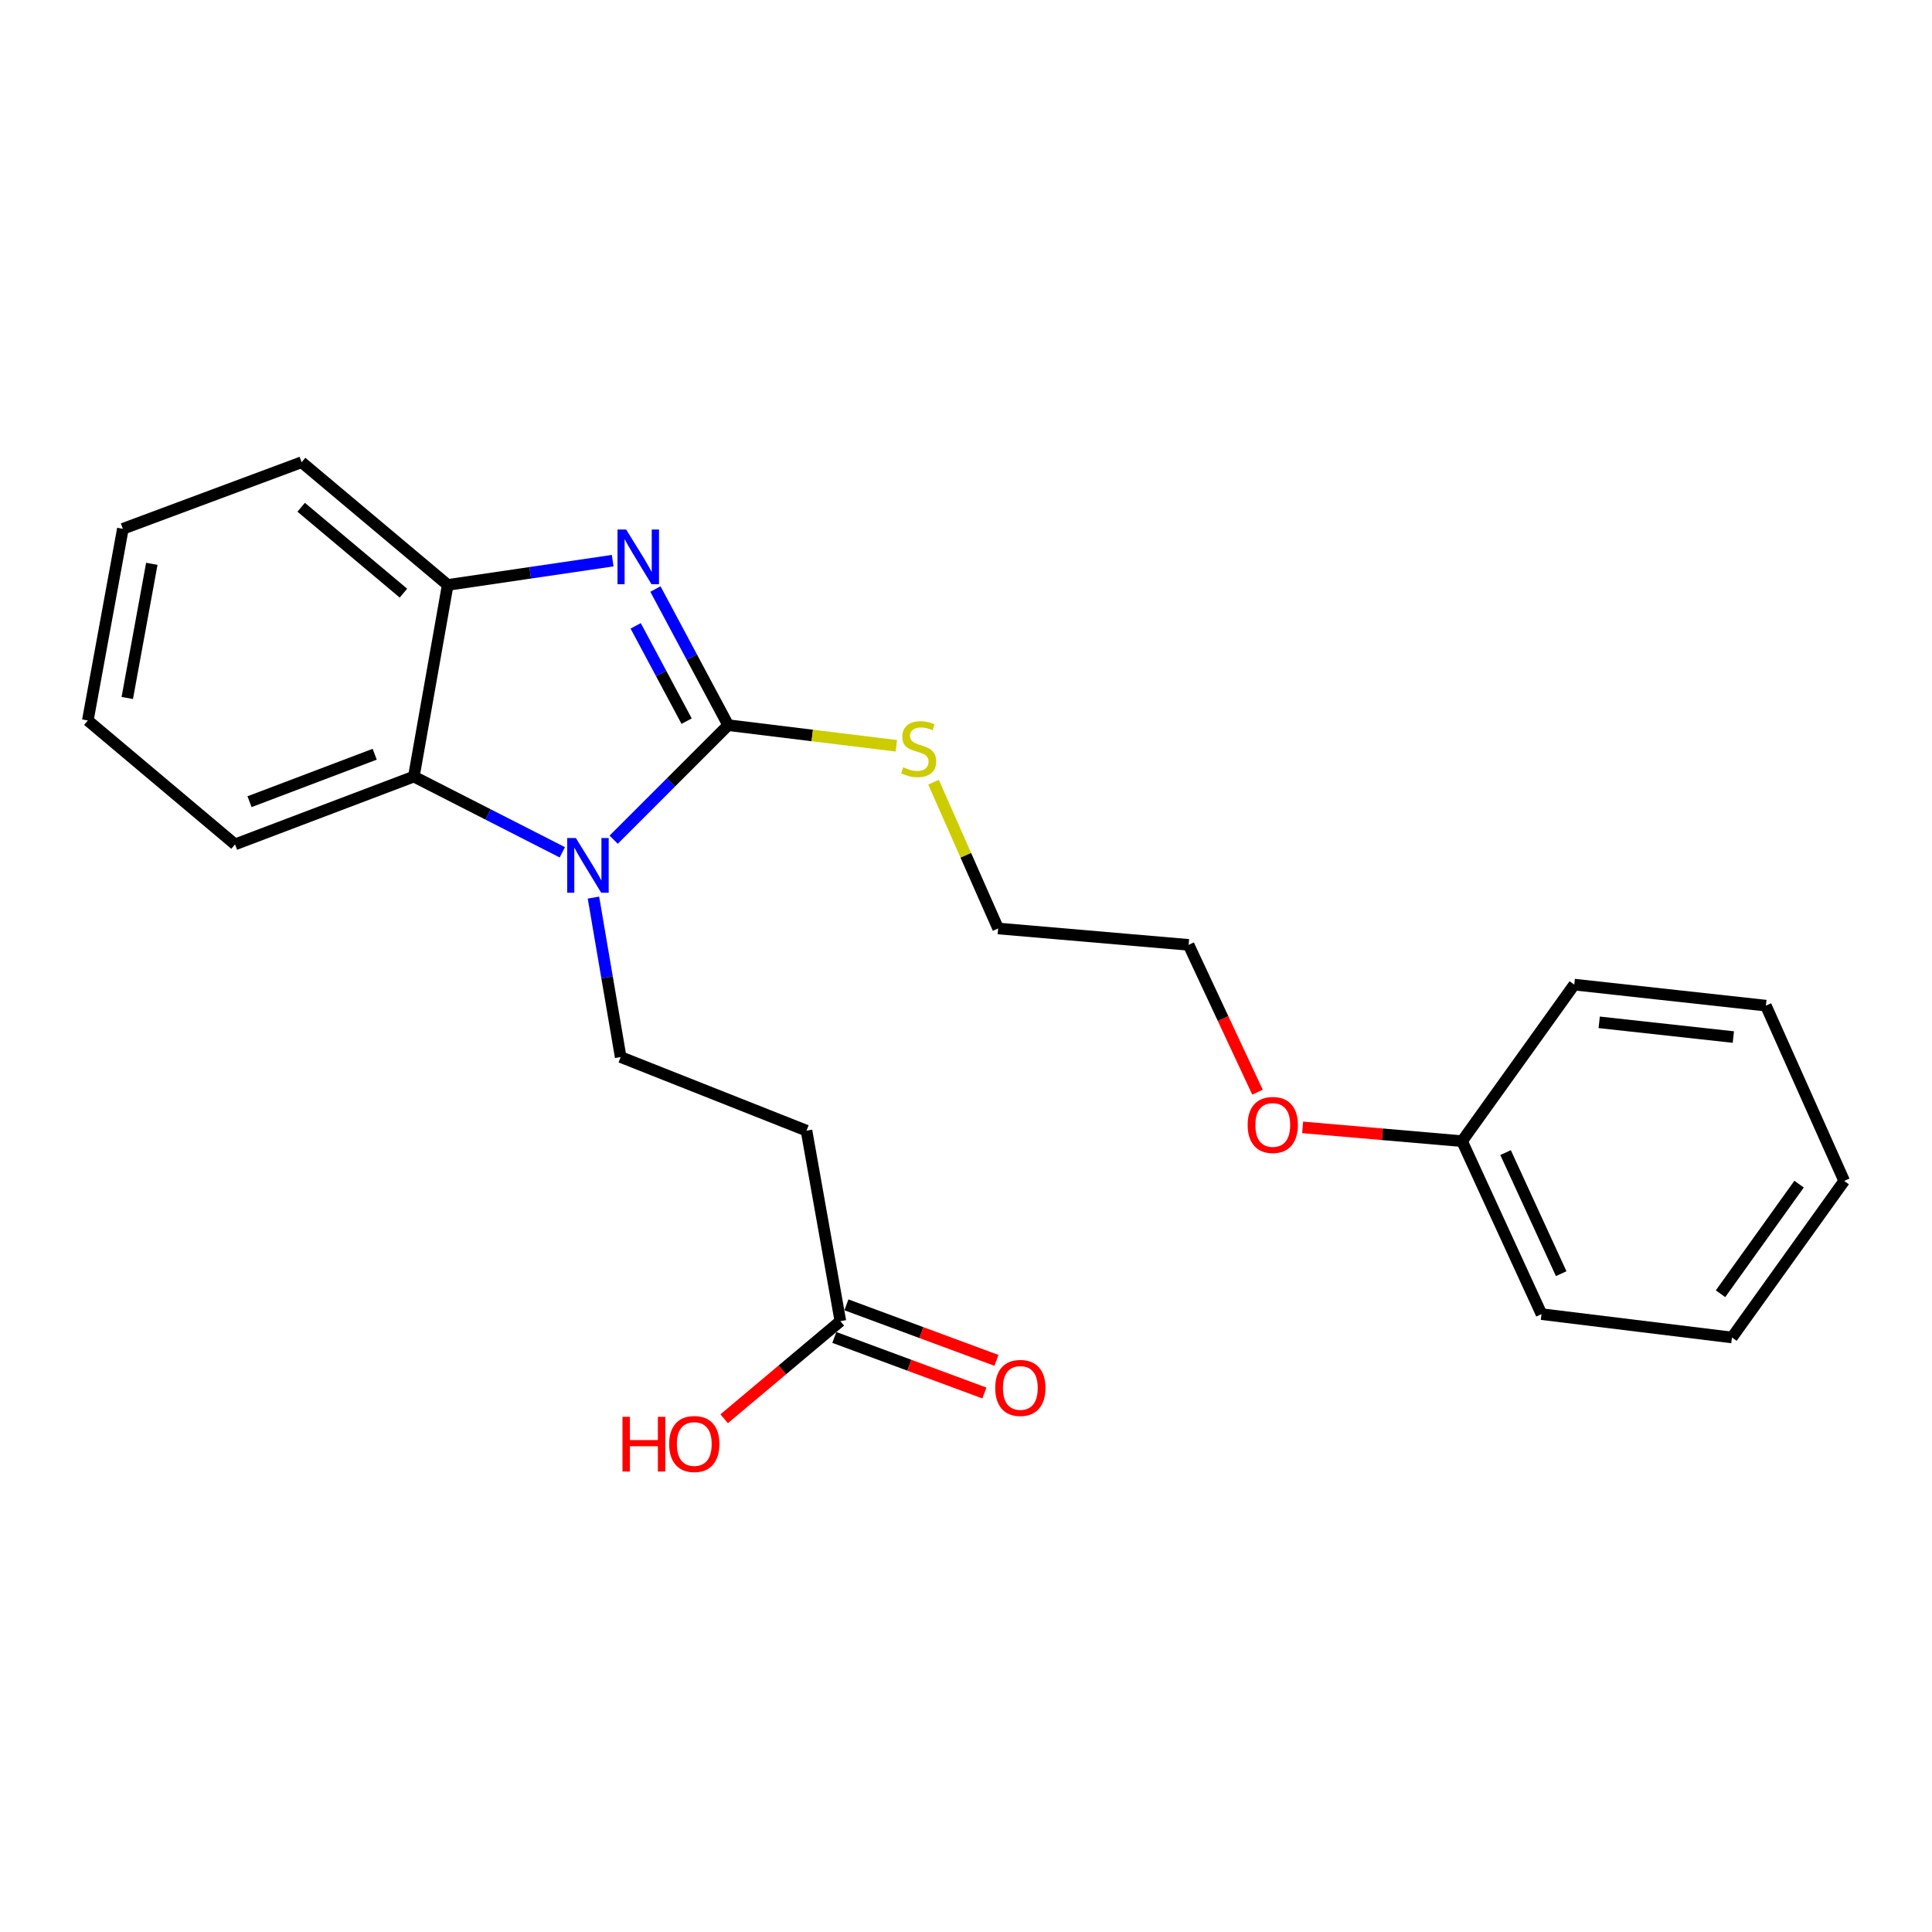<?xml version='1.0' encoding='iso-8859-1'?>
<svg version='1.1' baseProfile='full'
              xmlns='http://www.w3.org/2000/svg'
                      xmlns:rdkit='http://www.rdkit.org/xml'
                      xmlns:xlink='http://www.w3.org/1999/xlink'
                  xml:space='preserve'
width='1000px' height='1000px' viewBox='0 0 1000 1000'>
<!-- END OF HEADER -->
<rect style='opacity:1.0;fill:#FFFFFF;stroke:none' width='1000' height='1000' x='0' y='0'> </rect>
<path class='bond-0' d='M 376.917,375.347 L 347.272,404.984' style='fill:none;fill-rule:evenodd;stroke:#000000;stroke-width:6px;stroke-linecap:butt;stroke-linejoin:miter;stroke-opacity:1' />
<path class='bond-0' d='M 347.272,404.984 L 317.627,434.621' style='fill:none;fill-rule:evenodd;stroke:#0000FF;stroke-width:6px;stroke-linecap:butt;stroke-linejoin:miter;stroke-opacity:1' />
<path class='bond-1' d='M 376.917,375.347 L 358.082,340.114' style='fill:none;fill-rule:evenodd;stroke:#000000;stroke-width:6px;stroke-linecap:butt;stroke-linejoin:miter;stroke-opacity:1' />
<path class='bond-1' d='M 358.082,340.114 L 339.248,304.881' style='fill:none;fill-rule:evenodd;stroke:#0000FF;stroke-width:6px;stroke-linecap:butt;stroke-linejoin:miter;stroke-opacity:1' />
<path class='bond-1' d='M 355.393,373.263 L 342.209,348.599' style='fill:none;fill-rule:evenodd;stroke:#000000;stroke-width:6px;stroke-linecap:butt;stroke-linejoin:miter;stroke-opacity:1' />
<path class='bond-1' d='M 342.209,348.599 L 329.025,323.936' style='fill:none;fill-rule:evenodd;stroke:#0000FF;stroke-width:6px;stroke-linecap:butt;stroke-linejoin:miter;stroke-opacity:1' />
<path class='bond-7' d='M 376.917,375.347 L 420.427,380.683' style='fill:none;fill-rule:evenodd;stroke:#000000;stroke-width:6px;stroke-linecap:butt;stroke-linejoin:miter;stroke-opacity:1' />
<path class='bond-7' d='M 420.427,380.683 L 463.938,386.019' style='fill:none;fill-rule:evenodd;stroke:#CCCC00;stroke-width:6px;stroke-linecap:butt;stroke-linejoin:miter;stroke-opacity:1' />
<path class='bond-2' d='M 291.052,441.155 L 252.628,421.555' style='fill:none;fill-rule:evenodd;stroke:#0000FF;stroke-width:6px;stroke-linecap:butt;stroke-linejoin:miter;stroke-opacity:1' />
<path class='bond-2' d='M 252.628,421.555 L 214.205,401.956' style='fill:none;fill-rule:evenodd;stroke:#000000;stroke-width:6px;stroke-linecap:butt;stroke-linejoin:miter;stroke-opacity:1' />
<path class='bond-4' d='M 307.168,464.599 L 314.214,505.864' style='fill:none;fill-rule:evenodd;stroke:#0000FF;stroke-width:6px;stroke-linecap:butt;stroke-linejoin:miter;stroke-opacity:1' />
<path class='bond-4' d='M 314.214,505.864 L 321.26,547.128' style='fill:none;fill-rule:evenodd;stroke:#000000;stroke-width:6px;stroke-linecap:butt;stroke-linejoin:miter;stroke-opacity:1' />
<path class='bond-3' d='M 317.127,290.199 L 274.431,296.48' style='fill:none;fill-rule:evenodd;stroke:#0000FF;stroke-width:6px;stroke-linecap:butt;stroke-linejoin:miter;stroke-opacity:1' />
<path class='bond-3' d='M 274.431,296.48 L 231.734,302.761' style='fill:none;fill-rule:evenodd;stroke:#000000;stroke-width:6px;stroke-linecap:butt;stroke-linejoin:miter;stroke-opacity:1' />
<path class='bond-11' d='M 214.205,401.956 L 121.66,437.044' style='fill:none;fill-rule:evenodd;stroke:#000000;stroke-width:6px;stroke-linecap:butt;stroke-linejoin:miter;stroke-opacity:1' />
<path class='bond-11' d='M 193.943,390.389 L 129.161,414.951' style='fill:none;fill-rule:evenodd;stroke:#000000;stroke-width:6px;stroke-linecap:butt;stroke-linejoin:miter;stroke-opacity:1' />
<path class='bond-23' d='M 214.205,401.956 L 231.734,302.761' style='fill:none;fill-rule:evenodd;stroke:#000000;stroke-width:6px;stroke-linecap:butt;stroke-linejoin:miter;stroke-opacity:1' />
<path class='bond-12' d='M 231.734,302.761 L 156.119,239.245' style='fill:none;fill-rule:evenodd;stroke:#000000;stroke-width:6px;stroke-linecap:butt;stroke-linejoin:miter;stroke-opacity:1' />
<path class='bond-12' d='M 208.815,307.016 L 155.884,262.554' style='fill:none;fill-rule:evenodd;stroke:#000000;stroke-width:6px;stroke-linecap:butt;stroke-linejoin:miter;stroke-opacity:1' />
<path class='bond-5' d='M 321.26,547.128 L 417.444,585.226' style='fill:none;fill-rule:evenodd;stroke:#000000;stroke-width:6px;stroke-linecap:butt;stroke-linejoin:miter;stroke-opacity:1' />
<path class='bond-6' d='M 417.444,585.226 L 434.974,683.821' style='fill:none;fill-rule:evenodd;stroke:#000000;stroke-width:6px;stroke-linecap:butt;stroke-linejoin:miter;stroke-opacity:1' />
<path class='bond-8' d='M 431.849,692.26 L 470.685,706.638' style='fill:none;fill-rule:evenodd;stroke:#000000;stroke-width:6px;stroke-linecap:butt;stroke-linejoin:miter;stroke-opacity:1' />
<path class='bond-8' d='M 470.685,706.638 L 509.521,721.016' style='fill:none;fill-rule:evenodd;stroke:#FF0000;stroke-width:6px;stroke-linecap:butt;stroke-linejoin:miter;stroke-opacity:1' />
<path class='bond-8' d='M 438.098,675.381 L 476.934,689.759' style='fill:none;fill-rule:evenodd;stroke:#000000;stroke-width:6px;stroke-linecap:butt;stroke-linejoin:miter;stroke-opacity:1' />
<path class='bond-8' d='M 476.934,689.759 L 515.77,704.137' style='fill:none;fill-rule:evenodd;stroke:#FF0000;stroke-width:6px;stroke-linecap:butt;stroke-linejoin:miter;stroke-opacity:1' />
<path class='bond-9' d='M 434.974,683.821 L 404.9,709.082' style='fill:none;fill-rule:evenodd;stroke:#000000;stroke-width:6px;stroke-linecap:butt;stroke-linejoin:miter;stroke-opacity:1' />
<path class='bond-9' d='M 404.9,709.082 L 374.826,734.344' style='fill:none;fill-rule:evenodd;stroke:#FF0000;stroke-width:6px;stroke-linecap:butt;stroke-linejoin:miter;stroke-opacity:1' />
<path class='bond-14' d='M 483.195,404.862 L 499.912,442.722' style='fill:none;fill-rule:evenodd;stroke:#CCCC00;stroke-width:6px;stroke-linecap:butt;stroke-linejoin:miter;stroke-opacity:1' />
<path class='bond-14' d='M 499.912,442.722 L 516.629,480.582' style='fill:none;fill-rule:evenodd;stroke:#000000;stroke-width:6px;stroke-linecap:butt;stroke-linejoin:miter;stroke-opacity:1' />
<path class='bond-10' d='M 756.756,590.666 L 715.498,587.099' style='fill:none;fill-rule:evenodd;stroke:#000000;stroke-width:6px;stroke-linecap:butt;stroke-linejoin:miter;stroke-opacity:1' />
<path class='bond-10' d='M 715.498,587.099 L 674.24,583.532' style='fill:none;fill-rule:evenodd;stroke:#FF0000;stroke-width:6px;stroke-linecap:butt;stroke-linejoin:miter;stroke-opacity:1' />
<path class='bond-16' d='M 756.756,590.666 L 797.884,680.191' style='fill:none;fill-rule:evenodd;stroke:#000000;stroke-width:6px;stroke-linecap:butt;stroke-linejoin:miter;stroke-opacity:1' />
<path class='bond-16' d='M 779.281,596.581 L 808.07,659.248' style='fill:none;fill-rule:evenodd;stroke:#000000;stroke-width:6px;stroke-linecap:butt;stroke-linejoin:miter;stroke-opacity:1' />
<path class='bond-17' d='M 756.756,590.666 L 814.833,509.63' style='fill:none;fill-rule:evenodd;stroke:#000000;stroke-width:6px;stroke-linecap:butt;stroke-linejoin:miter;stroke-opacity:1' />
<path class='bond-18' d='M 121.66,437.044 L 45.455,372.917' style='fill:none;fill-rule:evenodd;stroke:#000000;stroke-width:6px;stroke-linecap:butt;stroke-linejoin:miter;stroke-opacity:1' />
<path class='bond-19' d='M 156.119,239.245 L 63.594,273.713' style='fill:none;fill-rule:evenodd;stroke:#000000;stroke-width:6px;stroke-linecap:butt;stroke-linejoin:miter;stroke-opacity:1' />
<path class='bond-13' d='M 650.882,565.306 L 633.053,527.183' style='fill:none;fill-rule:evenodd;stroke:#FF0000;stroke-width:6px;stroke-linecap:butt;stroke-linejoin:miter;stroke-opacity:1' />
<path class='bond-13' d='M 633.053,527.183 L 615.224,489.061' style='fill:none;fill-rule:evenodd;stroke:#000000;stroke-width:6px;stroke-linecap:butt;stroke-linejoin:miter;stroke-opacity:1' />
<path class='bond-15' d='M 516.629,480.582 L 615.224,489.061' style='fill:none;fill-rule:evenodd;stroke:#000000;stroke-width:6px;stroke-linecap:butt;stroke-linejoin:miter;stroke-opacity:1' />
<path class='bond-21' d='M 797.884,680.191 L 896.459,692.28' style='fill:none;fill-rule:evenodd;stroke:#000000;stroke-width:6px;stroke-linecap:butt;stroke-linejoin:miter;stroke-opacity:1' />
<path class='bond-20' d='M 814.833,509.63 L 914.018,520.519' style='fill:none;fill-rule:evenodd;stroke:#000000;stroke-width:6px;stroke-linecap:butt;stroke-linejoin:miter;stroke-opacity:1' />
<path class='bond-20' d='M 827.746,529.155 L 897.176,536.778' style='fill:none;fill-rule:evenodd;stroke:#000000;stroke-width:6px;stroke-linecap:butt;stroke-linejoin:miter;stroke-opacity:1' />
<path class='bond-24' d='M 45.455,372.917 L 63.594,273.713' style='fill:none;fill-rule:evenodd;stroke:#000000;stroke-width:6px;stroke-linecap:butt;stroke-linejoin:miter;stroke-opacity:1' />
<path class='bond-24' d='M 65.881,361.274 L 78.578,291.831' style='fill:none;fill-rule:evenodd;stroke:#000000;stroke-width:6px;stroke-linecap:butt;stroke-linejoin:miter;stroke-opacity:1' />
<path class='bond-22' d='M 914.018,520.519 L 954.545,611.235' style='fill:none;fill-rule:evenodd;stroke:#000000;stroke-width:6px;stroke-linecap:butt;stroke-linejoin:miter;stroke-opacity:1' />
<path class='bond-25' d='M 896.459,692.28 L 954.545,611.235' style='fill:none;fill-rule:evenodd;stroke:#000000;stroke-width:6px;stroke-linecap:butt;stroke-linejoin:miter;stroke-opacity:1' />
<path class='bond-25' d='M 890.542,669.638 L 931.203,612.906' style='fill:none;fill-rule:evenodd;stroke:#000000;stroke-width:6px;stroke-linecap:butt;stroke-linejoin:miter;stroke-opacity:1' />
<path  class='atom-1' d='M 298.061 433.763
L 307.341 448.763
Q 308.261 450.243, 309.741 452.923
Q 311.221 455.603, 311.301 455.763
L 311.301 433.763
L 315.061 433.763
L 315.061 462.083
L 311.181 462.083
L 301.221 445.683
Q 300.061 443.763, 298.821 441.563
Q 297.621 439.363, 297.261 438.683
L 297.261 462.083
L 293.581 462.083
L 293.581 433.763
L 298.061 433.763
' fill='#0000FF'/>
<path  class='atom-2' d='M 324.099 274.092
L 333.379 289.092
Q 334.299 290.572, 335.779 293.252
Q 337.259 295.932, 337.339 296.092
L 337.339 274.092
L 341.099 274.092
L 341.099 302.412
L 337.219 302.412
L 327.259 286.012
Q 326.099 284.092, 324.859 281.892
Q 323.659 279.692, 323.299 279.012
L 323.299 302.412
L 319.619 302.412
L 319.619 274.092
L 324.099 274.092
' fill='#0000FF'/>
<path  class='atom-8' d='M 467.501 397.157
Q 467.821 397.277, 469.141 397.837
Q 470.461 398.397, 471.901 398.757
Q 473.381 399.077, 474.821 399.077
Q 477.501 399.077, 479.061 397.797
Q 480.621 396.477, 480.621 394.197
Q 480.621 392.637, 479.821 391.677
Q 479.061 390.717, 477.861 390.197
Q 476.661 389.677, 474.661 389.077
Q 472.141 388.317, 470.621 387.597
Q 469.141 386.877, 468.061 385.357
Q 467.021 383.837, 467.021 381.277
Q 467.021 377.717, 469.421 375.517
Q 471.861 373.317, 476.661 373.317
Q 479.941 373.317, 483.661 374.877
L 482.741 377.957
Q 479.341 376.557, 476.781 376.557
Q 474.021 376.557, 472.501 377.717
Q 470.981 378.837, 471.021 380.797
Q 471.021 382.317, 471.781 383.237
Q 472.581 384.157, 473.701 384.677
Q 474.861 385.197, 476.781 385.797
Q 479.341 386.597, 480.861 387.397
Q 482.381 388.197, 483.461 389.837
Q 484.581 391.437, 484.581 394.197
Q 484.581 398.117, 481.941 400.237
Q 479.341 402.317, 474.981 402.317
Q 472.461 402.317, 470.541 401.757
Q 468.661 401.237, 466.421 400.317
L 467.501 397.157
' fill='#CCCC00'/>
<path  class='atom-9' d='M 515.128 718.389
Q 515.128 711.589, 518.488 707.789
Q 521.848 703.989, 528.128 703.989
Q 534.408 703.989, 537.768 707.789
Q 541.128 711.589, 541.128 718.389
Q 541.128 725.269, 537.728 729.189
Q 534.328 733.069, 528.128 733.069
Q 521.888 733.069, 518.488 729.189
Q 515.128 725.309, 515.128 718.389
M 528.128 729.869
Q 532.448 729.869, 534.768 726.989
Q 537.128 724.069, 537.128 718.389
Q 537.128 712.829, 534.768 710.029
Q 532.448 707.189, 528.128 707.189
Q 523.808 707.189, 521.448 709.989
Q 519.128 712.789, 519.128 718.389
Q 519.128 724.109, 521.448 726.989
Q 523.808 729.869, 528.128 729.869
' fill='#FF0000'/>
<path  class='atom-10' d='M 322.198 733.337
L 326.038 733.337
L 326.038 745.377
L 340.518 745.377
L 340.518 733.337
L 344.358 733.337
L 344.358 761.657
L 340.518 761.657
L 340.518 748.577
L 326.038 748.577
L 326.038 761.657
L 322.198 761.657
L 322.198 733.337
' fill='#FF0000'/>
<path  class='atom-10' d='M 346.358 747.417
Q 346.358 740.617, 349.718 736.817
Q 353.078 733.017, 359.358 733.017
Q 365.638 733.017, 368.998 736.817
Q 372.358 740.617, 372.358 747.417
Q 372.358 754.297, 368.958 758.217
Q 365.558 762.097, 359.358 762.097
Q 353.118 762.097, 349.718 758.217
Q 346.358 754.337, 346.358 747.417
M 359.358 758.897
Q 363.678 758.897, 365.998 756.017
Q 368.358 753.097, 368.358 747.417
Q 368.358 741.857, 365.998 739.057
Q 363.678 736.217, 359.358 736.217
Q 355.038 736.217, 352.678 739.017
Q 350.358 741.817, 350.358 747.417
Q 350.358 753.137, 352.678 756.017
Q 355.038 758.897, 359.358 758.897
' fill='#FF0000'/>
<path  class='atom-14' d='M 645.781 582.276
Q 645.781 575.476, 649.141 571.676
Q 652.501 567.876, 658.781 567.876
Q 665.061 567.876, 668.421 571.676
Q 671.781 575.476, 671.781 582.276
Q 671.781 589.156, 668.381 593.076
Q 664.981 596.956, 658.781 596.956
Q 652.541 596.956, 649.141 593.076
Q 645.781 589.196, 645.781 582.276
M 658.781 593.756
Q 663.101 593.756, 665.421 590.876
Q 667.781 587.956, 667.781 582.276
Q 667.781 576.716, 665.421 573.916
Q 663.101 571.076, 658.781 571.076
Q 654.461 571.076, 652.101 573.876
Q 649.781 576.676, 649.781 582.276
Q 649.781 587.996, 652.101 590.876
Q 654.461 593.756, 658.781 593.756
' fill='#FF0000'/>
</svg>
